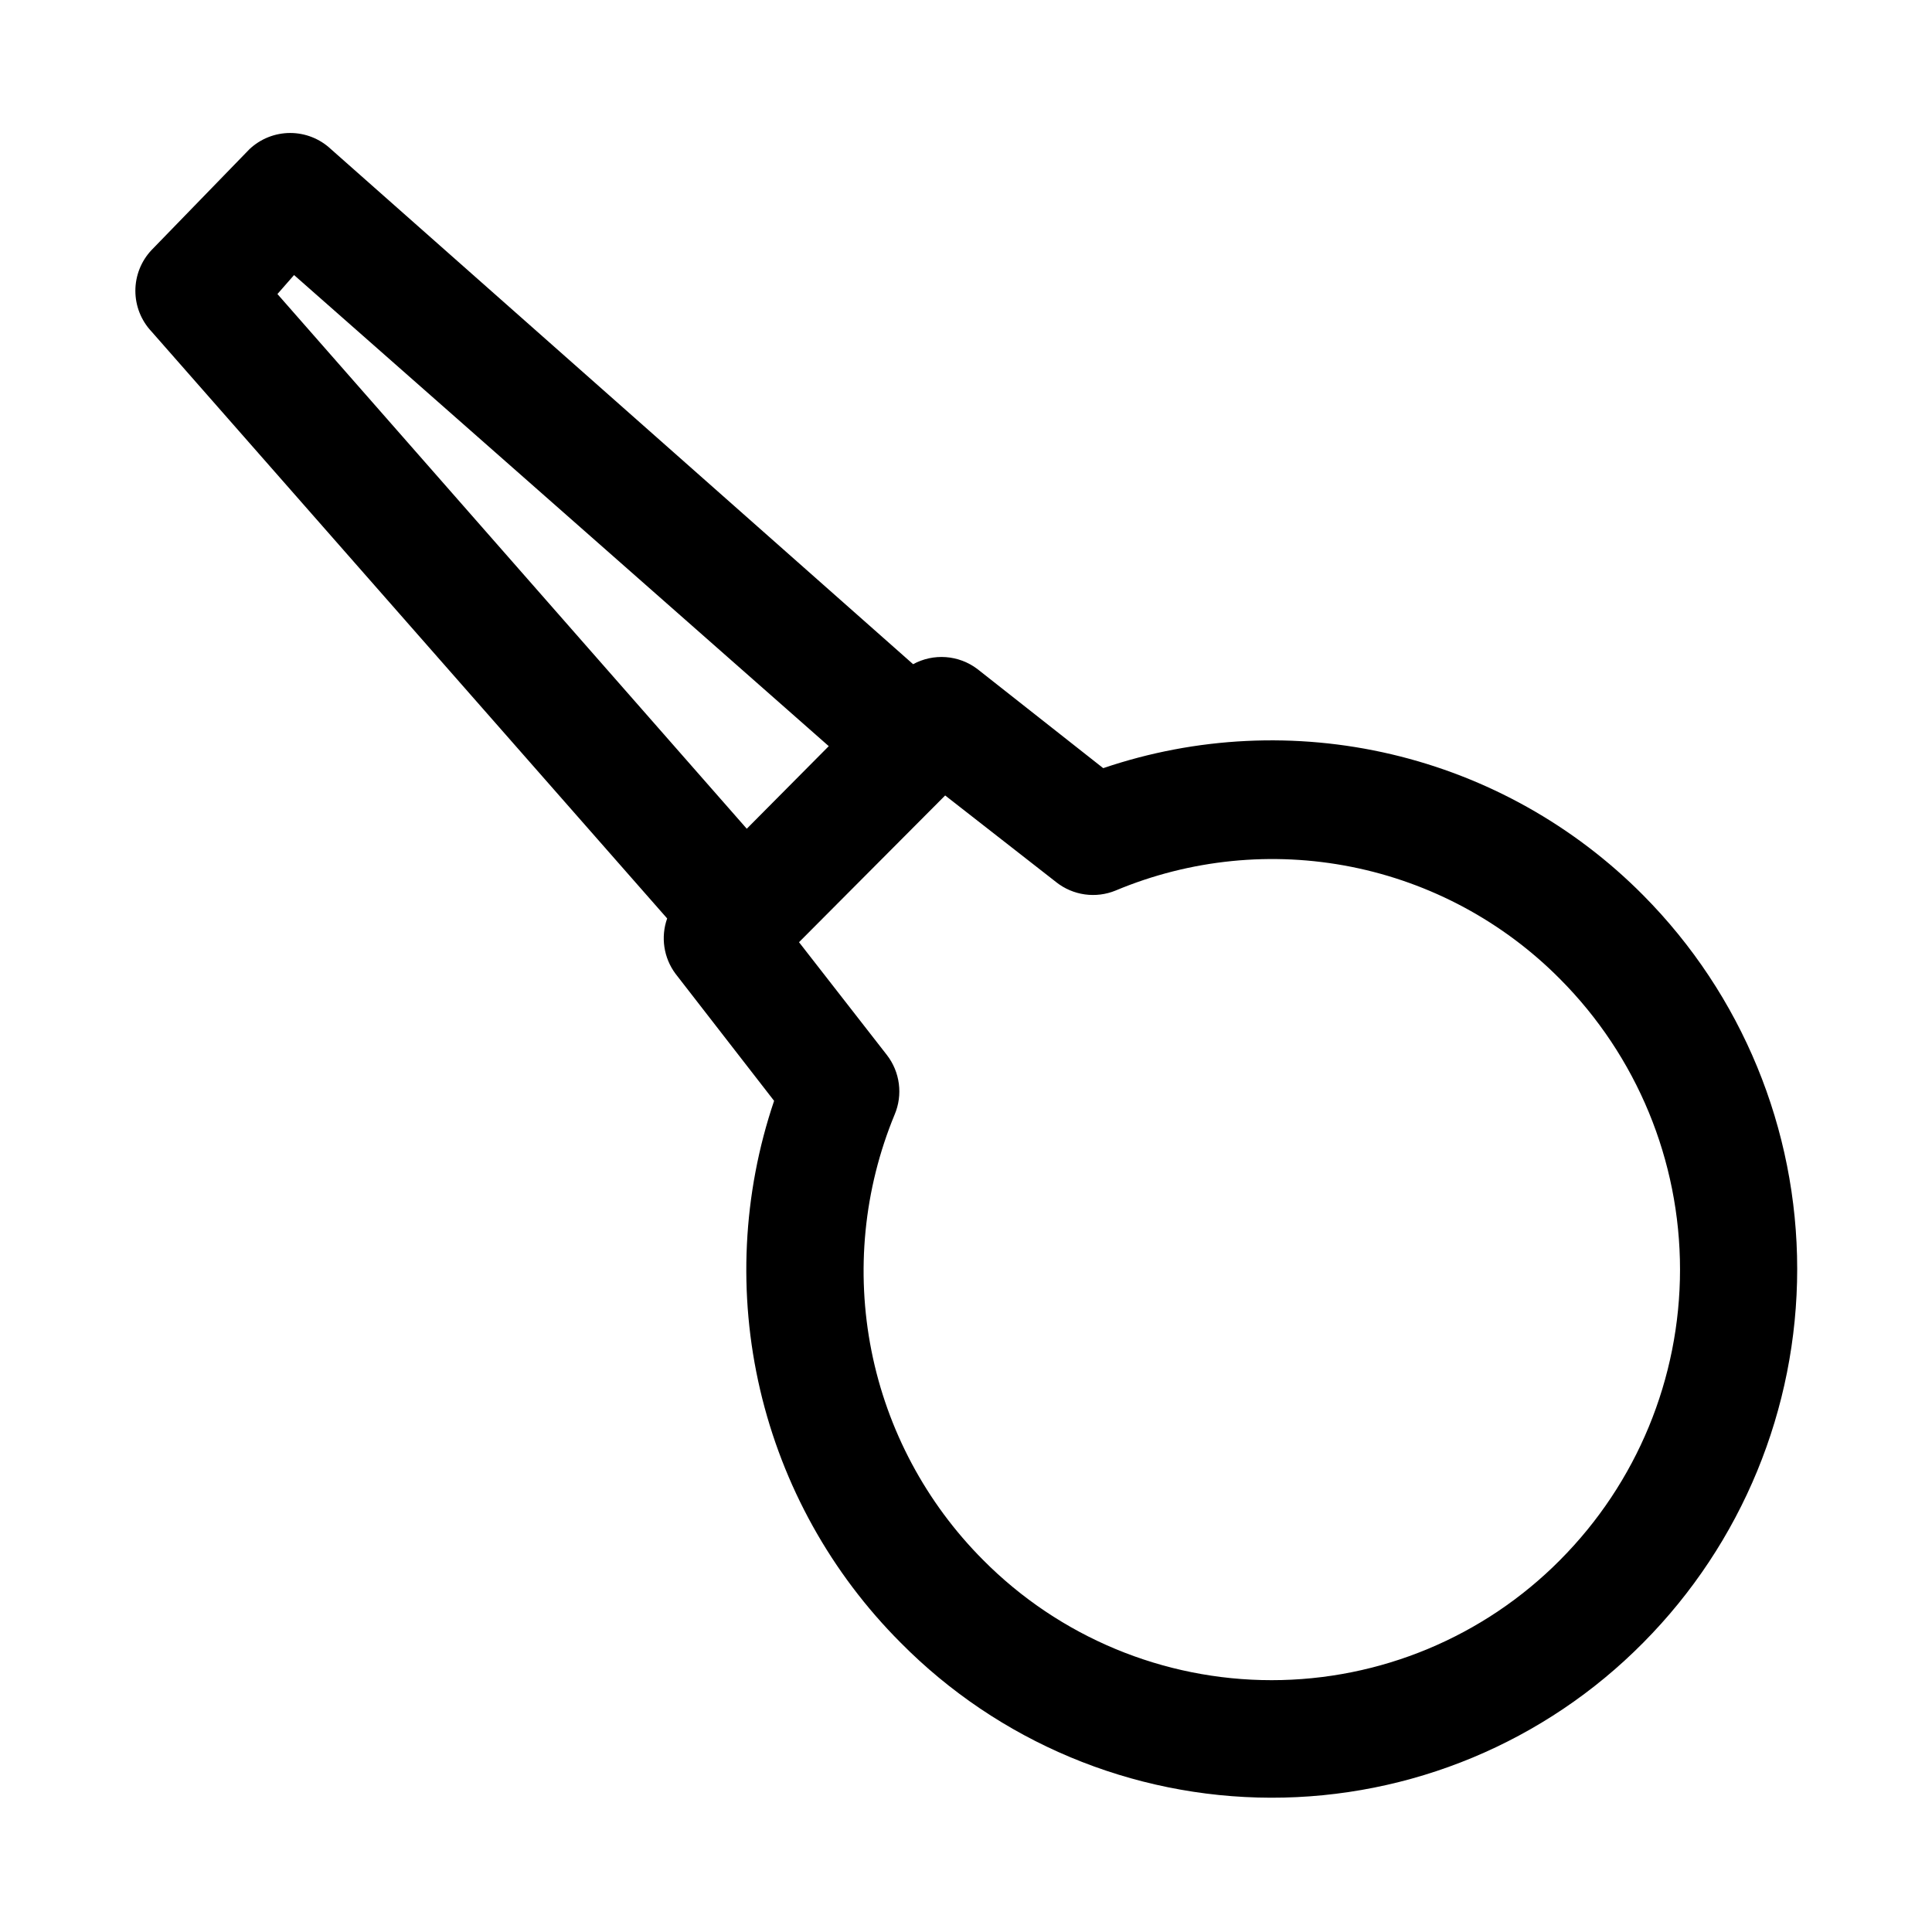 <?xml version="1.0" encoding="UTF-8"?>
<!-- Uploaded to: ICON Repo, www.iconrepo.com, Generator: ICON Repo Mixer Tools -->
<svg fill="#000000" width="800px" height="800px" version="1.1" viewBox="144 144 512 512" xmlns="http://www.w3.org/2000/svg">
 <path d="m579.48 381.26c-18.301-18.461-41.422-31.41-66.727-37.367-25.301-5.957-51.773-4.684-76.387 3.676l-33.379-26.293c-2.414-1.82-5.301-2.906-8.316-3.129-3.016-0.223-6.031 0.426-8.688 1.871l-154.29-136.5c-2.922-2.746-6.777-4.277-10.785-4.277-4.008 0-7.863 1.531-10.785 4.277l-25.977 26.762c-2.746 2.922-4.273 6.777-4.273 10.785 0 4.008 1.527 7.867 4.273 10.785l136.66 155.55h-0.004c-1.75 4.945-0.922 10.434 2.207 14.645l26.137 33.691h-0.004c-8.344 24.68-9.625 51.203-3.699 76.574 5.926 25.367 18.82 48.578 37.234 67.012 25.918 26.215 61.223 41.004 98.086 41.09 37.082 0.082 72.645-14.723 98.715-41.09 26.133-26.336 40.797-61.93 40.797-99.031 0-37.098-14.664-72.695-40.797-99.031zm-357.55-164.37 141.7 124.85-21.727 21.883-124.38-141.7zm335.5 340.54c-20.219 20.375-47.734 31.832-76.438 31.832s-56.219-11.457-76.438-31.832c-15.133-15.164-25.438-34.473-29.613-55.484-4.172-21.016-2.031-42.797 6.156-62.594 1.086-2.57 1.465-5.383 1.105-8.148-0.359-2.766-1.445-5.391-3.152-7.598l-23.301-29.914 38.73-38.887 29.441 22.984v0.004c2.191 1.73 4.805 2.848 7.574 3.234 2.766 0.387 5.586 0.031 8.168-1.031 19.734-8.27 41.488-10.453 62.469-6.273 20.984 4.18 40.238 14.535 55.297 29.73 20.363 20.449 31.797 48.133 31.797 76.988 0 28.859-11.434 56.543-31.797 76.988z"/>
</svg>